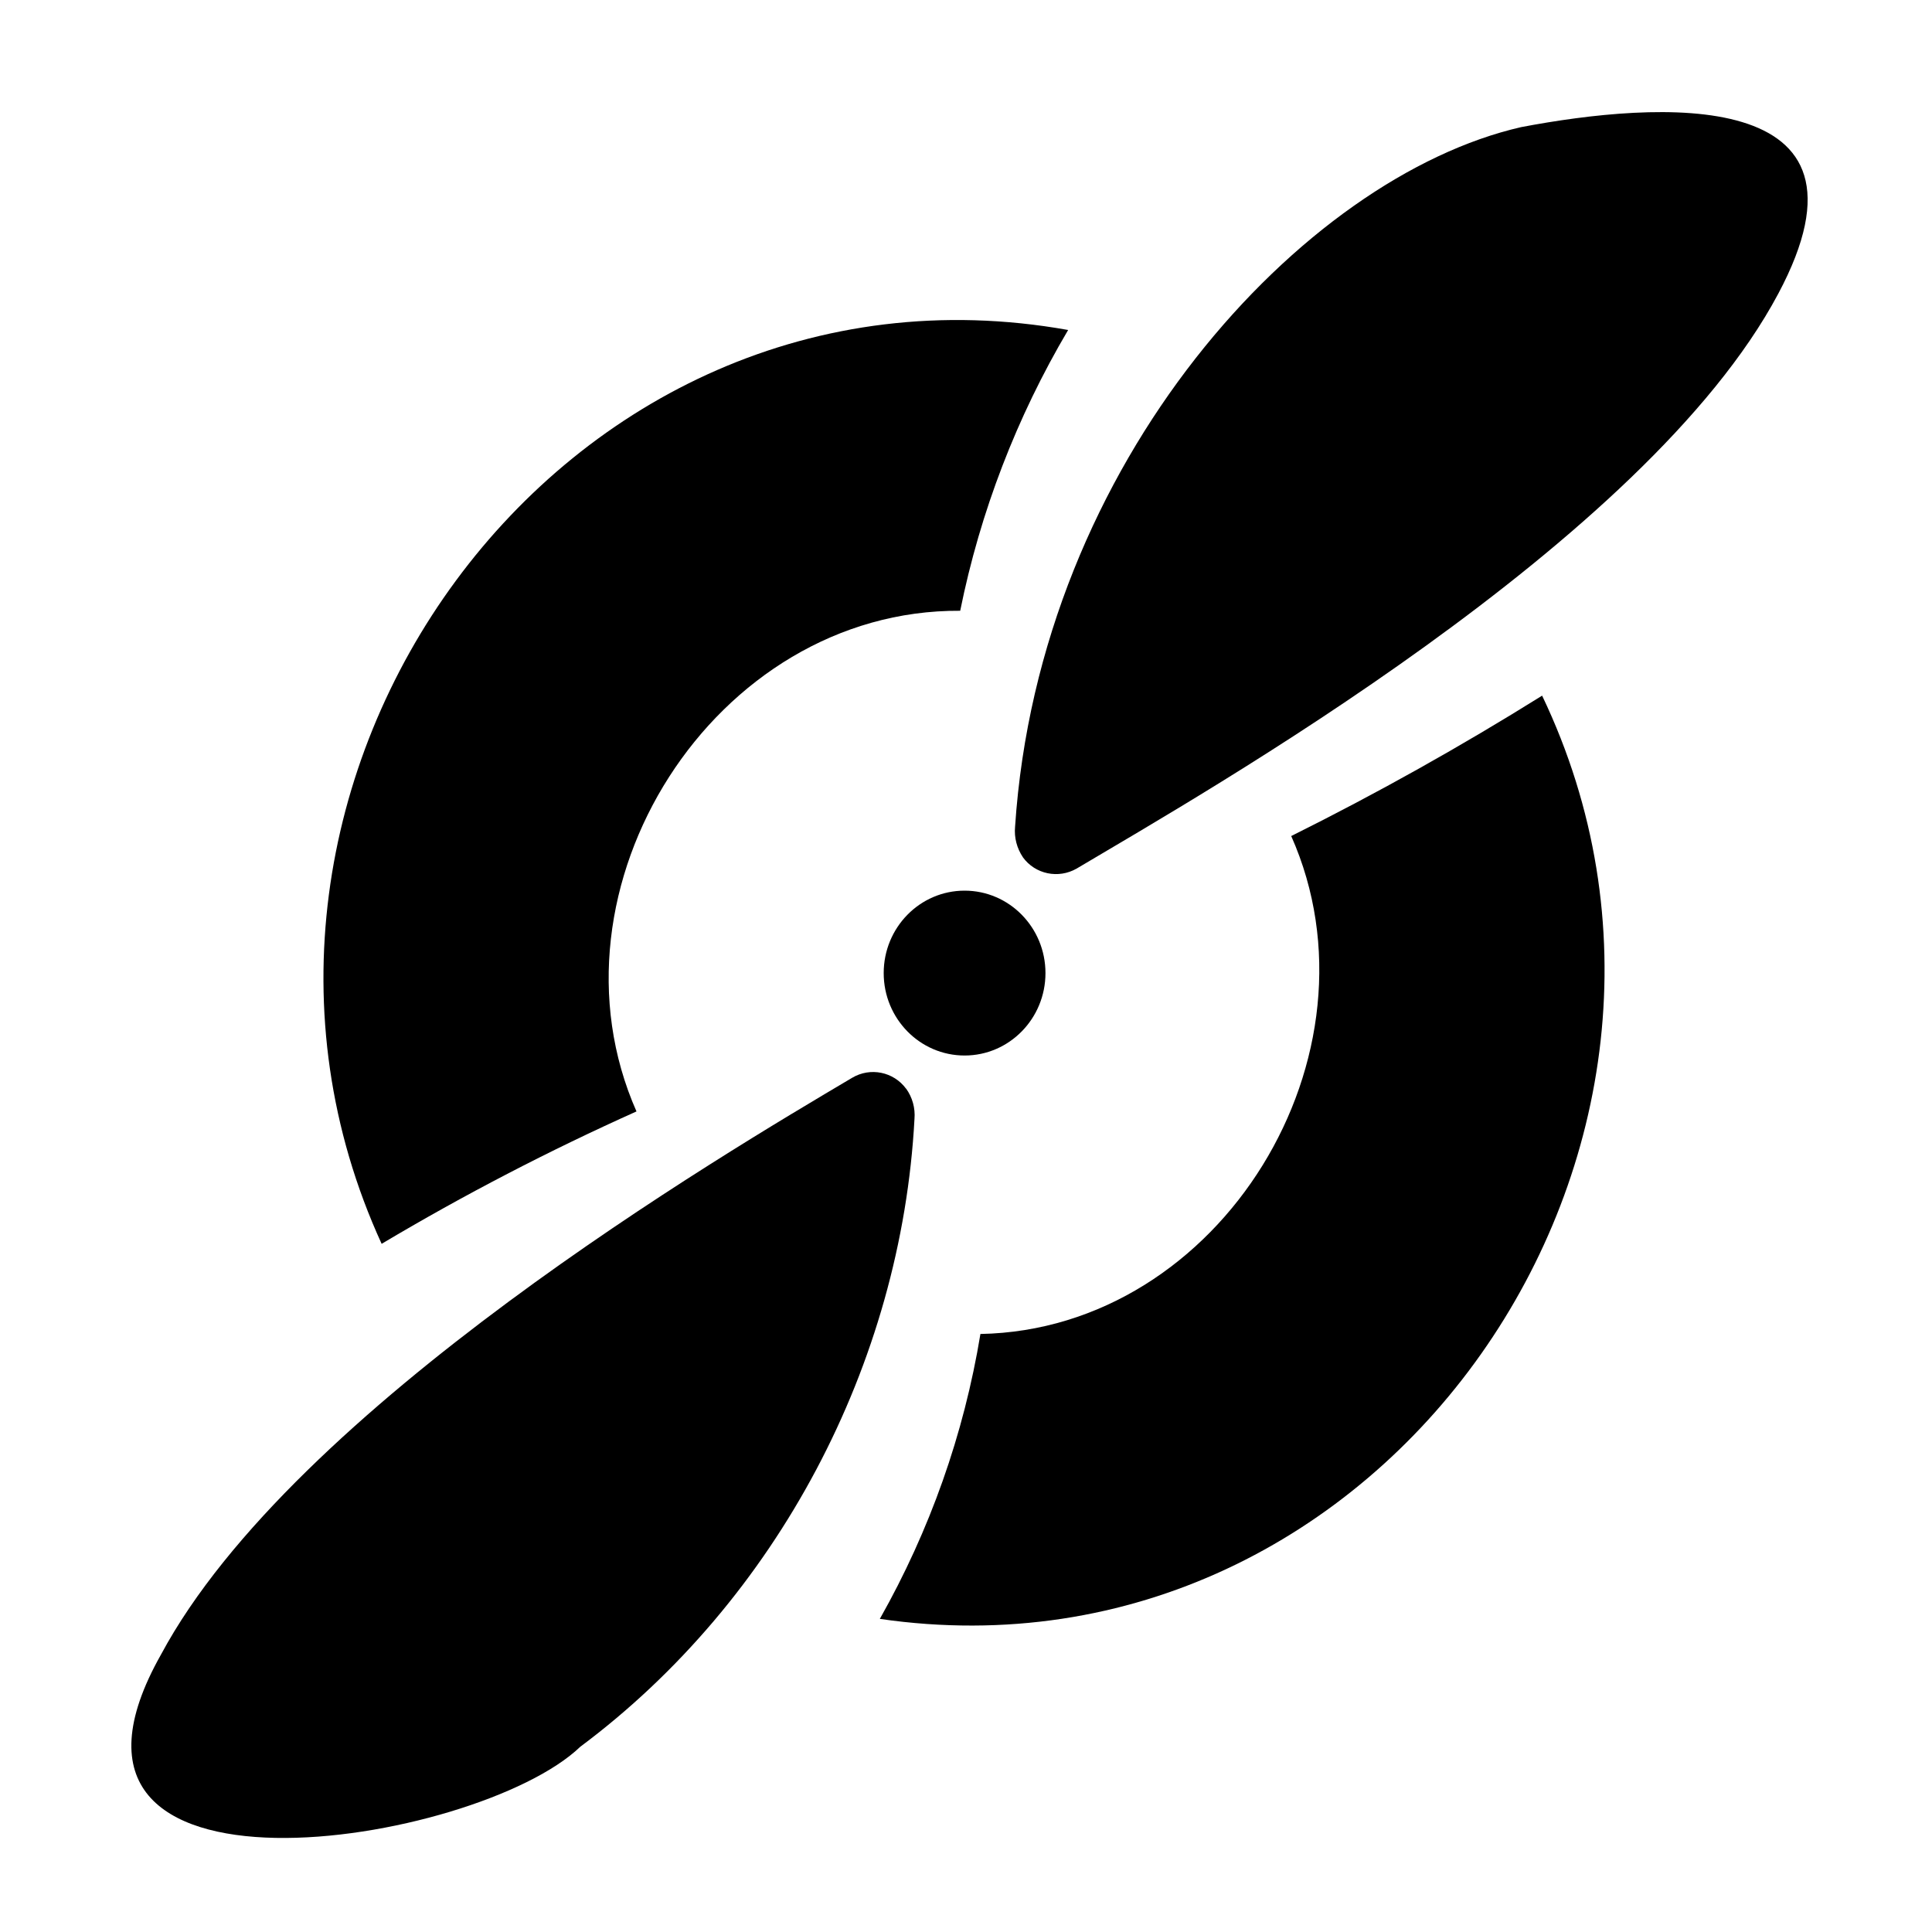 <?xml version="1.0" encoding="UTF-8"?>
<svg id="logosandtypes_com" data-name="logosandtypes com" xmlns="http://www.w3.org/2000/svg" viewBox="0 0 150 150">
  <defs>
    <style>
      .cls-1 {
        fill: none;
      }
    </style>
  </defs>
  <path class="cls-1" d="M0,0H150V150H0V0Z"/>
  <path d="M79.41,66.55c.96,1.33,2.77,1.7,4.19,.88,9.93-5.91,44.17-25.3,54.46-44.62,8.7-16.31-9.51-14.93-19.96-12.94-16.88,3.86-37.41,25.88-39.29,54.32-.08,.84,.14,1.67,.61,2.37Z"/>
  <path d="M119.73,54.01c-6.31,3.94-12.81,7.58-19.48,10.9,7.53,16.95-5.4,38.31-24.13,38.66-1.28,7.78-3.93,15.26-7.81,22.12,39.12,5.69,68.19-36.6,51.42-71.68Z"/>
  <path d="M49.42,86.3c-7.66-17.33,6.03-39,25.13-38.88,1.55-7.68,4.39-15.05,8.38-21.8C43.54,18.58,13.31,60.94,29.63,96.57c6.4-3.81,13.01-7.24,19.79-10.28Z"/>
  <path d="M70.35,84.53c-.97-1.32-2.78-1.69-4.19-.85-9.93,5.88-43.37,25.59-53.66,44.78-11.69,20.71,24.54,14.86,32.55,7.16,15.29-11.41,24.93-29.73,25.95-48.75,.07-.83-.16-1.67-.65-2.35Z"/>
  <ellipse cx="74.89" cy="75.55" rx="6.28" ry="6.4"/>
</svg>